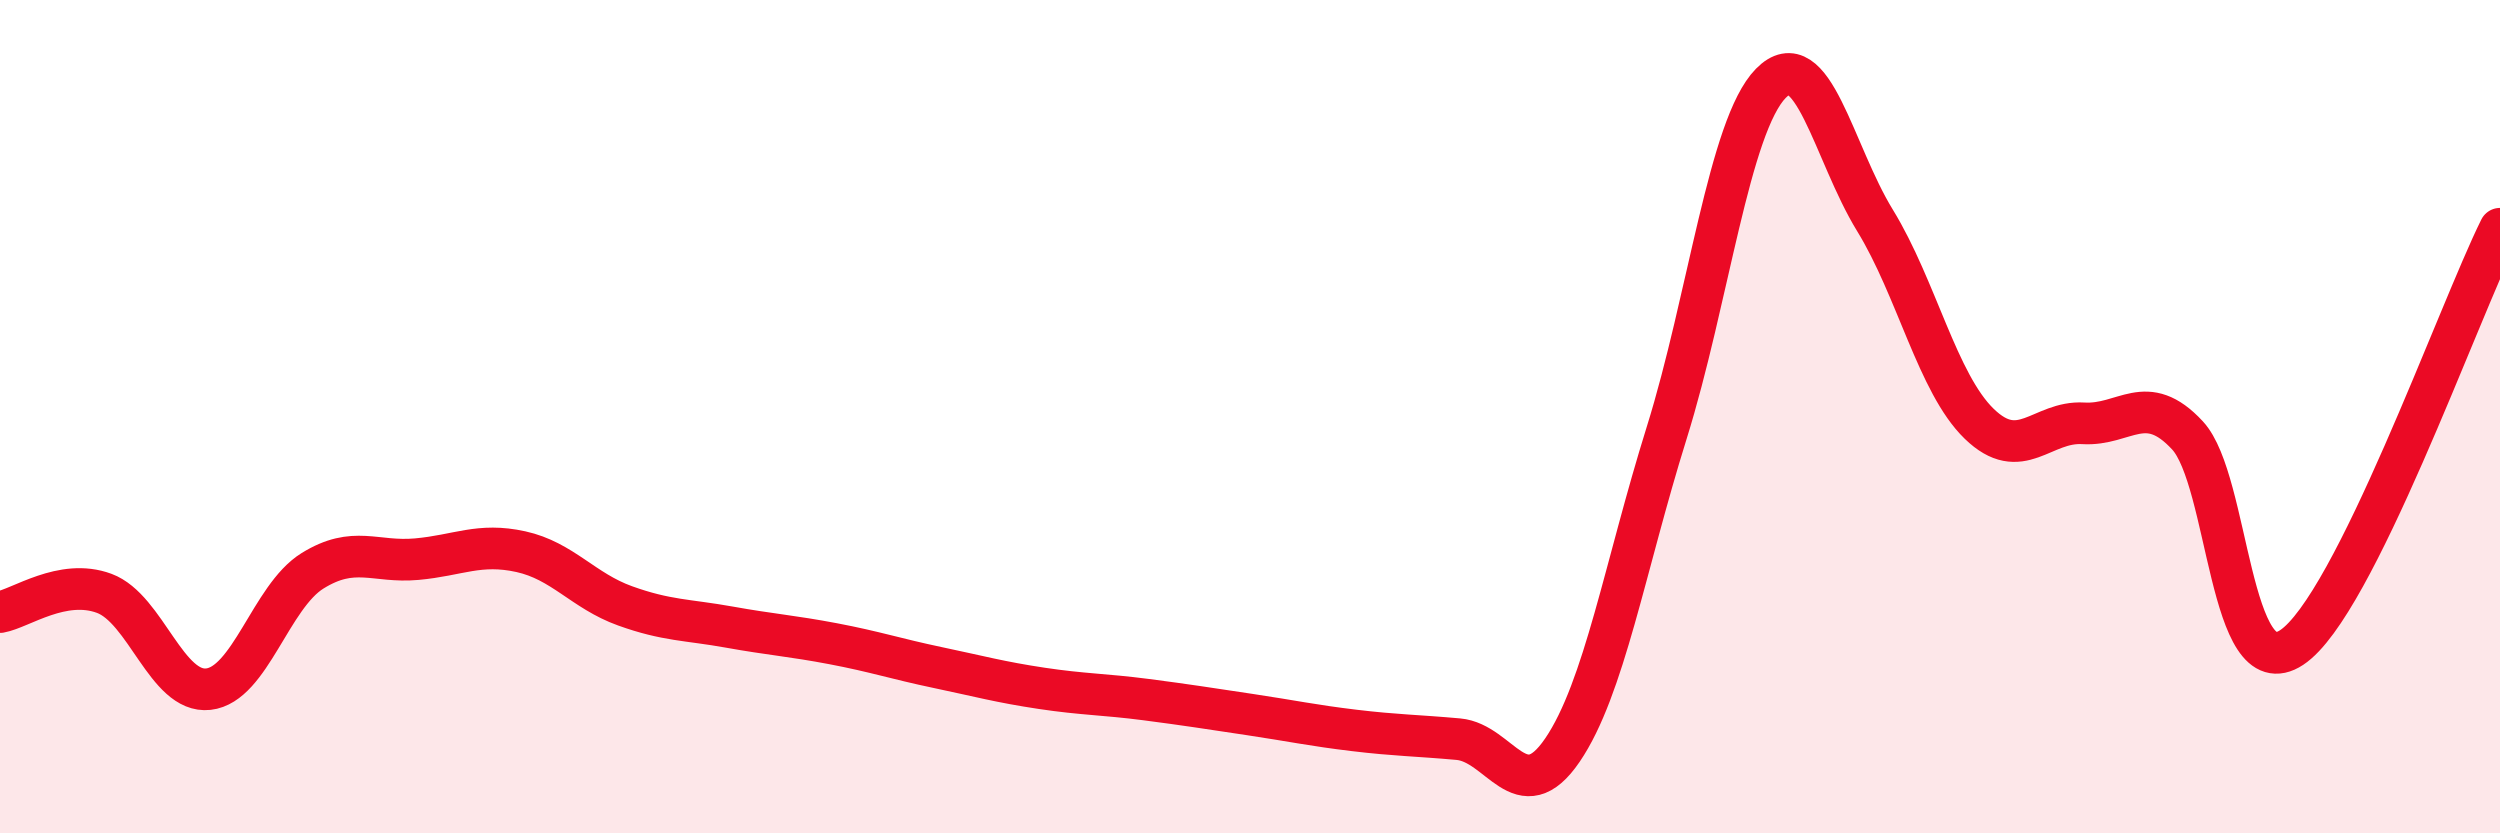 
    <svg width="60" height="20" viewBox="0 0 60 20" xmlns="http://www.w3.org/2000/svg">
      <path
        d="M 0,14.69 C 0.5,14.6 1.5,13.87 2.5,14.24 C 3.5,14.61 4,16.65 5,16.54 C 6,16.43 6.5,14.32 7.5,13.7 C 8.5,13.08 9,13.51 10,13.42 C 11,13.33 11.5,13.02 12.5,13.24 C 13.5,13.46 14,14.18 15,14.54 C 16,14.9 16.5,14.87 17.5,15.05 C 18.5,15.23 19,15.26 20,15.45 C 21,15.64 21.5,15.81 22.5,16.02 C 23.5,16.23 24,16.37 25,16.52 C 26,16.67 26.5,16.66 27.5,16.79 C 28.5,16.92 29,17 30,17.15 C 31,17.3 31.5,17.41 32.5,17.53 C 33.5,17.65 34,17.65 35,17.74 C 36,17.83 36.5,19.47 37.5,18 C 38.5,16.53 39,13.59 40,10.39 C 41,7.19 41.5,3.02 42.5,2 C 43.5,0.98 44,3.66 45,5.29 C 46,6.92 46.5,9.2 47.5,10.17 C 48.5,11.14 49,10.1 50,10.16 C 51,10.22 51.5,9.37 52.5,10.45 C 53.5,11.53 53.5,16.53 55,15.54 C 56.5,14.55 59,7.5 60,5.49L60 20L0 20Z"
        fill="#EB0A25"
        opacity="0.1"
        stroke-linecap="round"
        stroke-linejoin="round"
      />
      <path
        d="M 0,14.69 C 0.5,14.6 1.5,13.87 2.5,14.24 C 3.5,14.61 4,16.65 5,16.54 C 6,16.43 6.5,14.32 7.5,13.7 C 8.5,13.08 9,13.51 10,13.42 C 11,13.33 11.5,13.02 12.5,13.24 C 13.5,13.46 14,14.18 15,14.54 C 16,14.9 16.5,14.87 17.5,15.05 C 18.5,15.23 19,15.26 20,15.45 C 21,15.64 21.5,15.81 22.5,16.02 C 23.5,16.23 24,16.37 25,16.52 C 26,16.67 26.5,16.66 27.5,16.79 C 28.5,16.92 29,17 30,17.15 C 31,17.3 31.5,17.41 32.5,17.53 C 33.5,17.65 34,17.65 35,17.74 C 36,17.83 36.5,19.47 37.5,18 C 38.5,16.53 39,13.59 40,10.39 C 41,7.19 41.5,3.02 42.5,2 C 43.5,0.98 44,3.66 45,5.29 C 46,6.92 46.5,9.2 47.5,10.17 C 48.5,11.14 49,10.1 50,10.16 C 51,10.22 51.5,9.37 52.5,10.45 C 53.5,11.53 53.5,16.53 55,15.54 C 56.5,14.55 59,7.5 60,5.49"
        stroke="#EB0A25"
        stroke-width="1"
        fill="none"
        stroke-linecap="round"
        stroke-linejoin="round"
      />
    </svg>
  